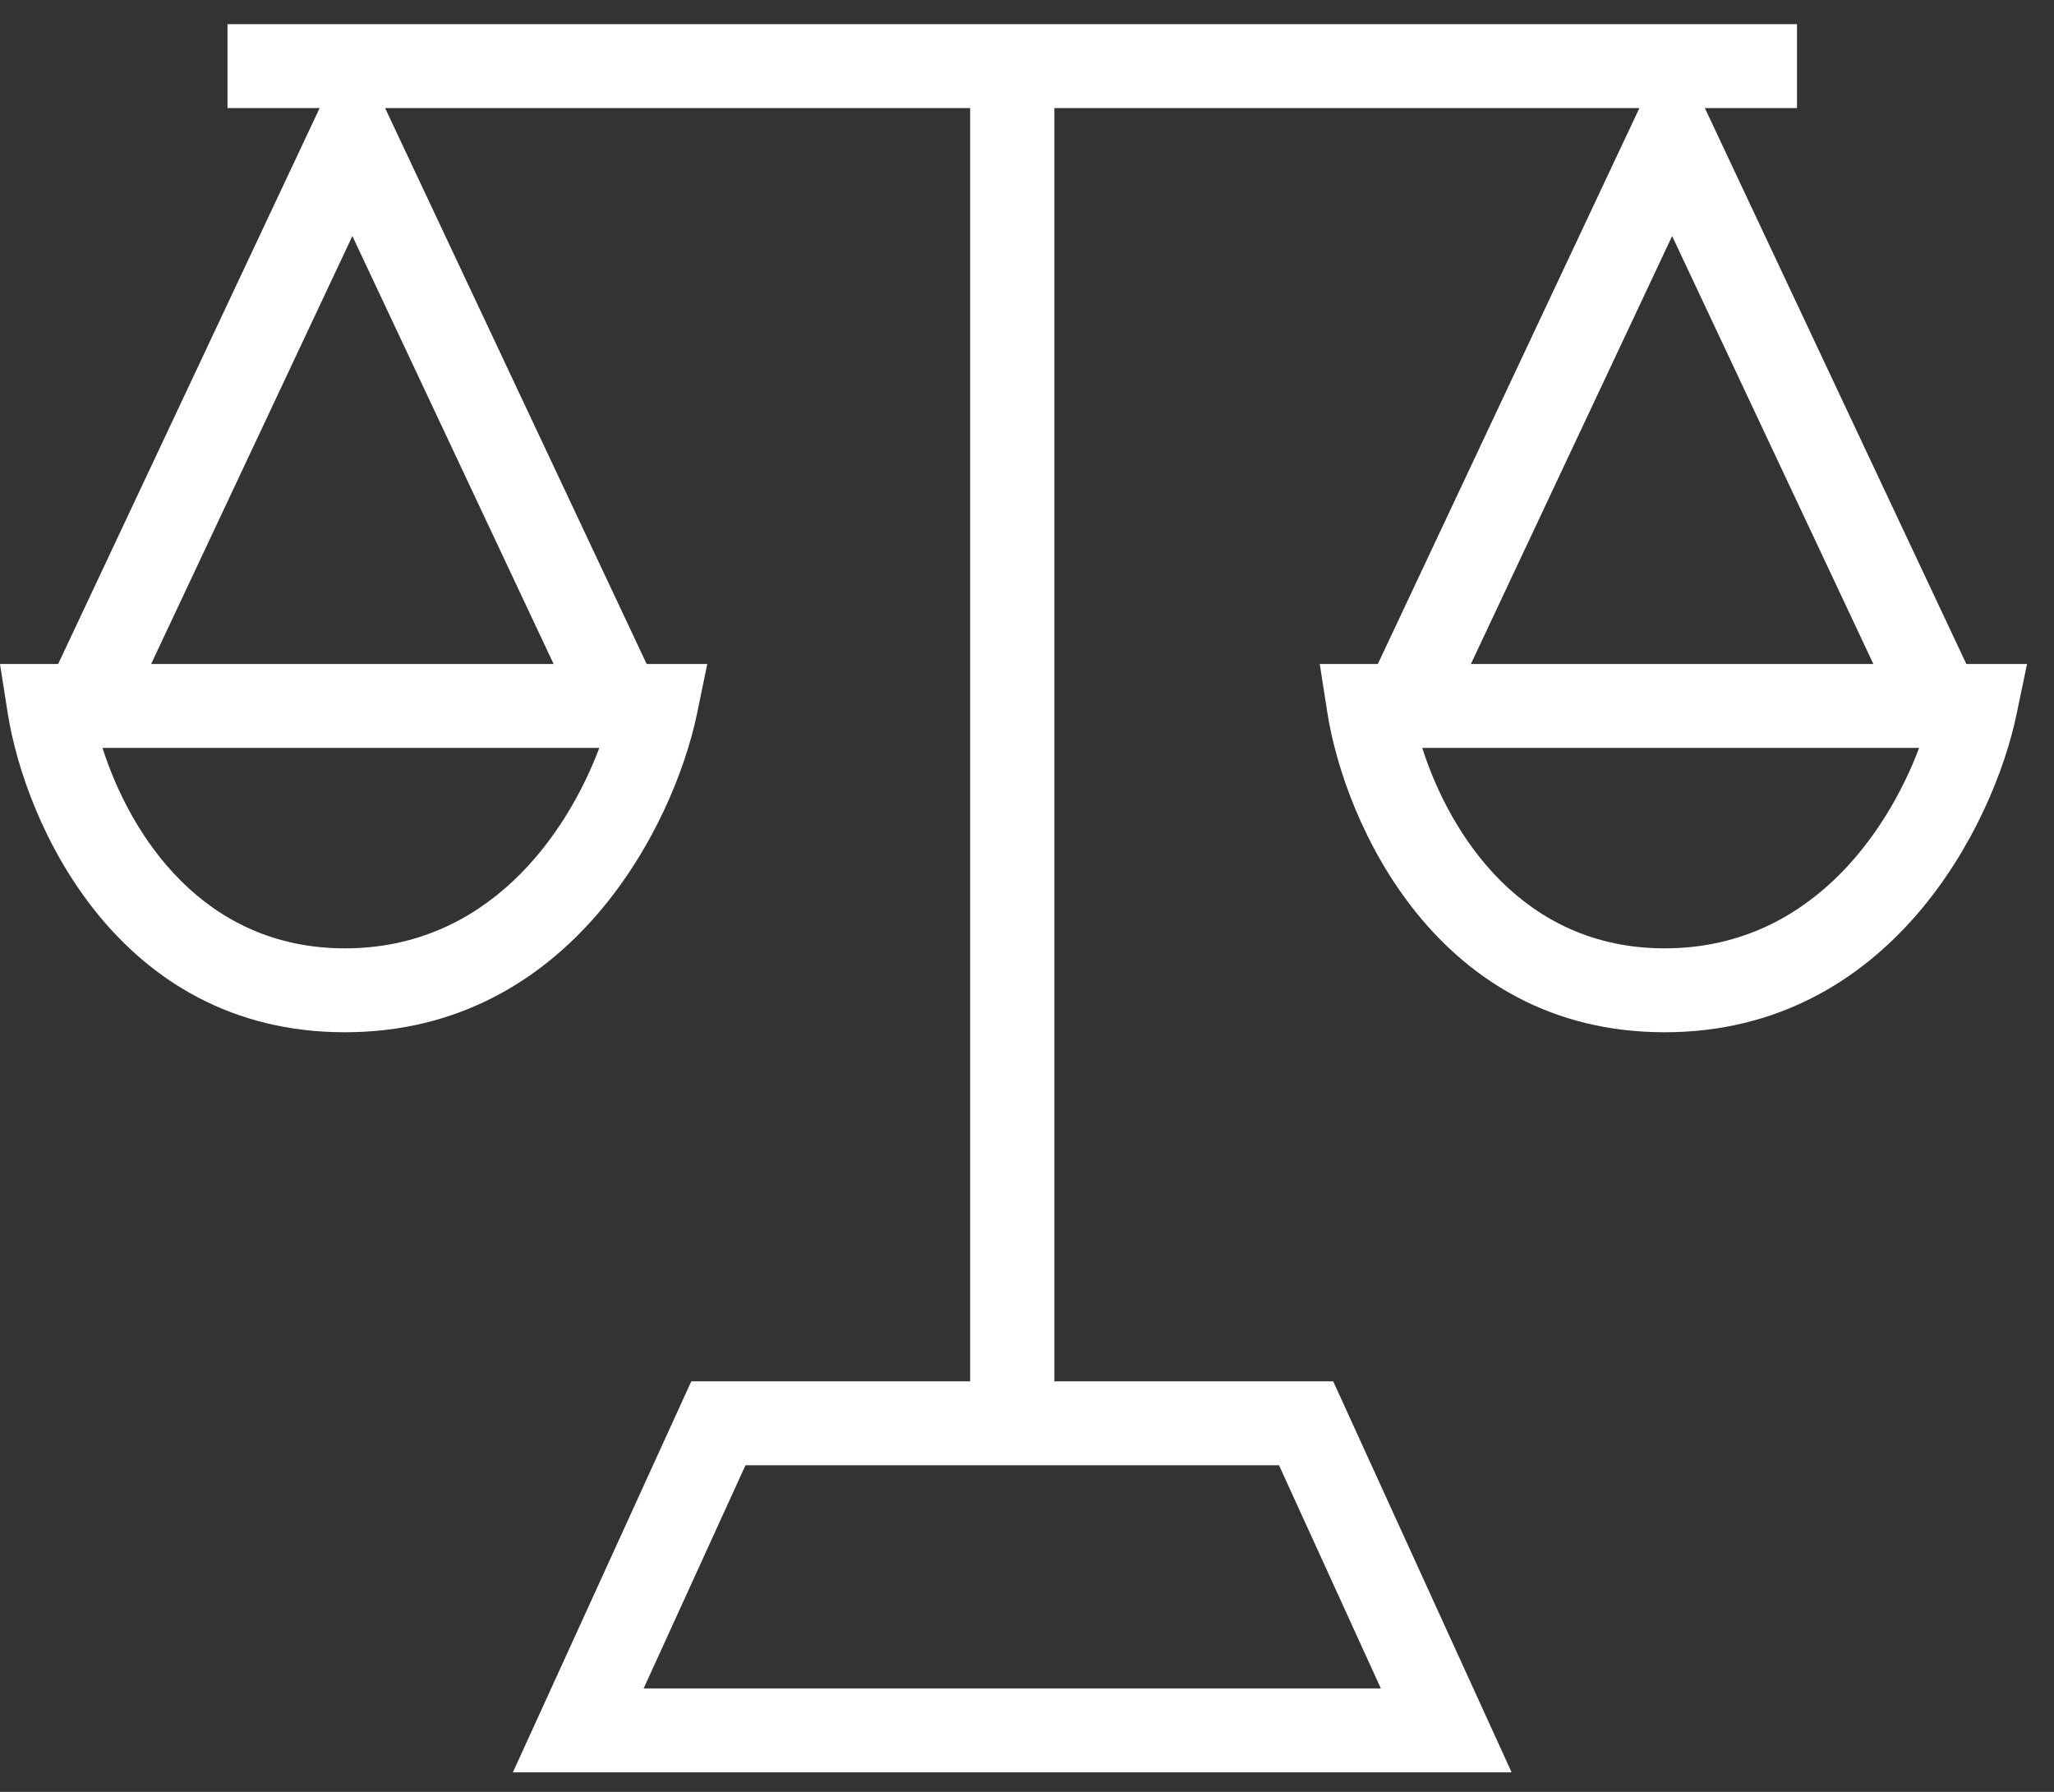 <svg width="47" height="41" viewBox="0 0 47 41" fill="none" xmlns="http://www.w3.org/2000/svg">
<rect x="0" y="0" width="47" height="41" fill="#333333" stroke="none"/>
<path d="M44.994 15.193L39.011 2.473H41.119V0.553H5.206V2.473H7.314L1.331 15.193H0L0.174 16.302C0.568 18.833 2.691 23.619 7.893 23.619C13.064 23.619 15.419 18.863 15.945 16.349L16.184 15.193H14.797L8.812 2.473H22.199V31.607H15.818L11.736 40.553H34.589L30.507 31.607H24.126V2.473H37.513L31.528 15.193H30.199L30.372 16.302C30.768 18.833 32.888 23.619 38.092 23.619C43.263 23.619 45.619 18.863 46.142 16.349L46.383 15.193H44.994ZM7.893 21.699C4.646 21.699 2.986 19.114 2.345 17.113H13.714C12.954 19.125 11.148 21.699 7.893 21.699ZM12.668 15.193H3.458L8.063 5.401L12.668 15.193ZM29.267 33.527L31.597 38.633H14.728L17.058 33.527H29.267ZM38.262 5.401L42.867 15.193H33.657L38.262 5.401ZM38.092 21.699C34.845 21.699 33.185 19.114 32.544 17.113H43.914C43.154 19.125 41.345 21.699 38.092 21.699Z" fill="white"/>
</svg>
